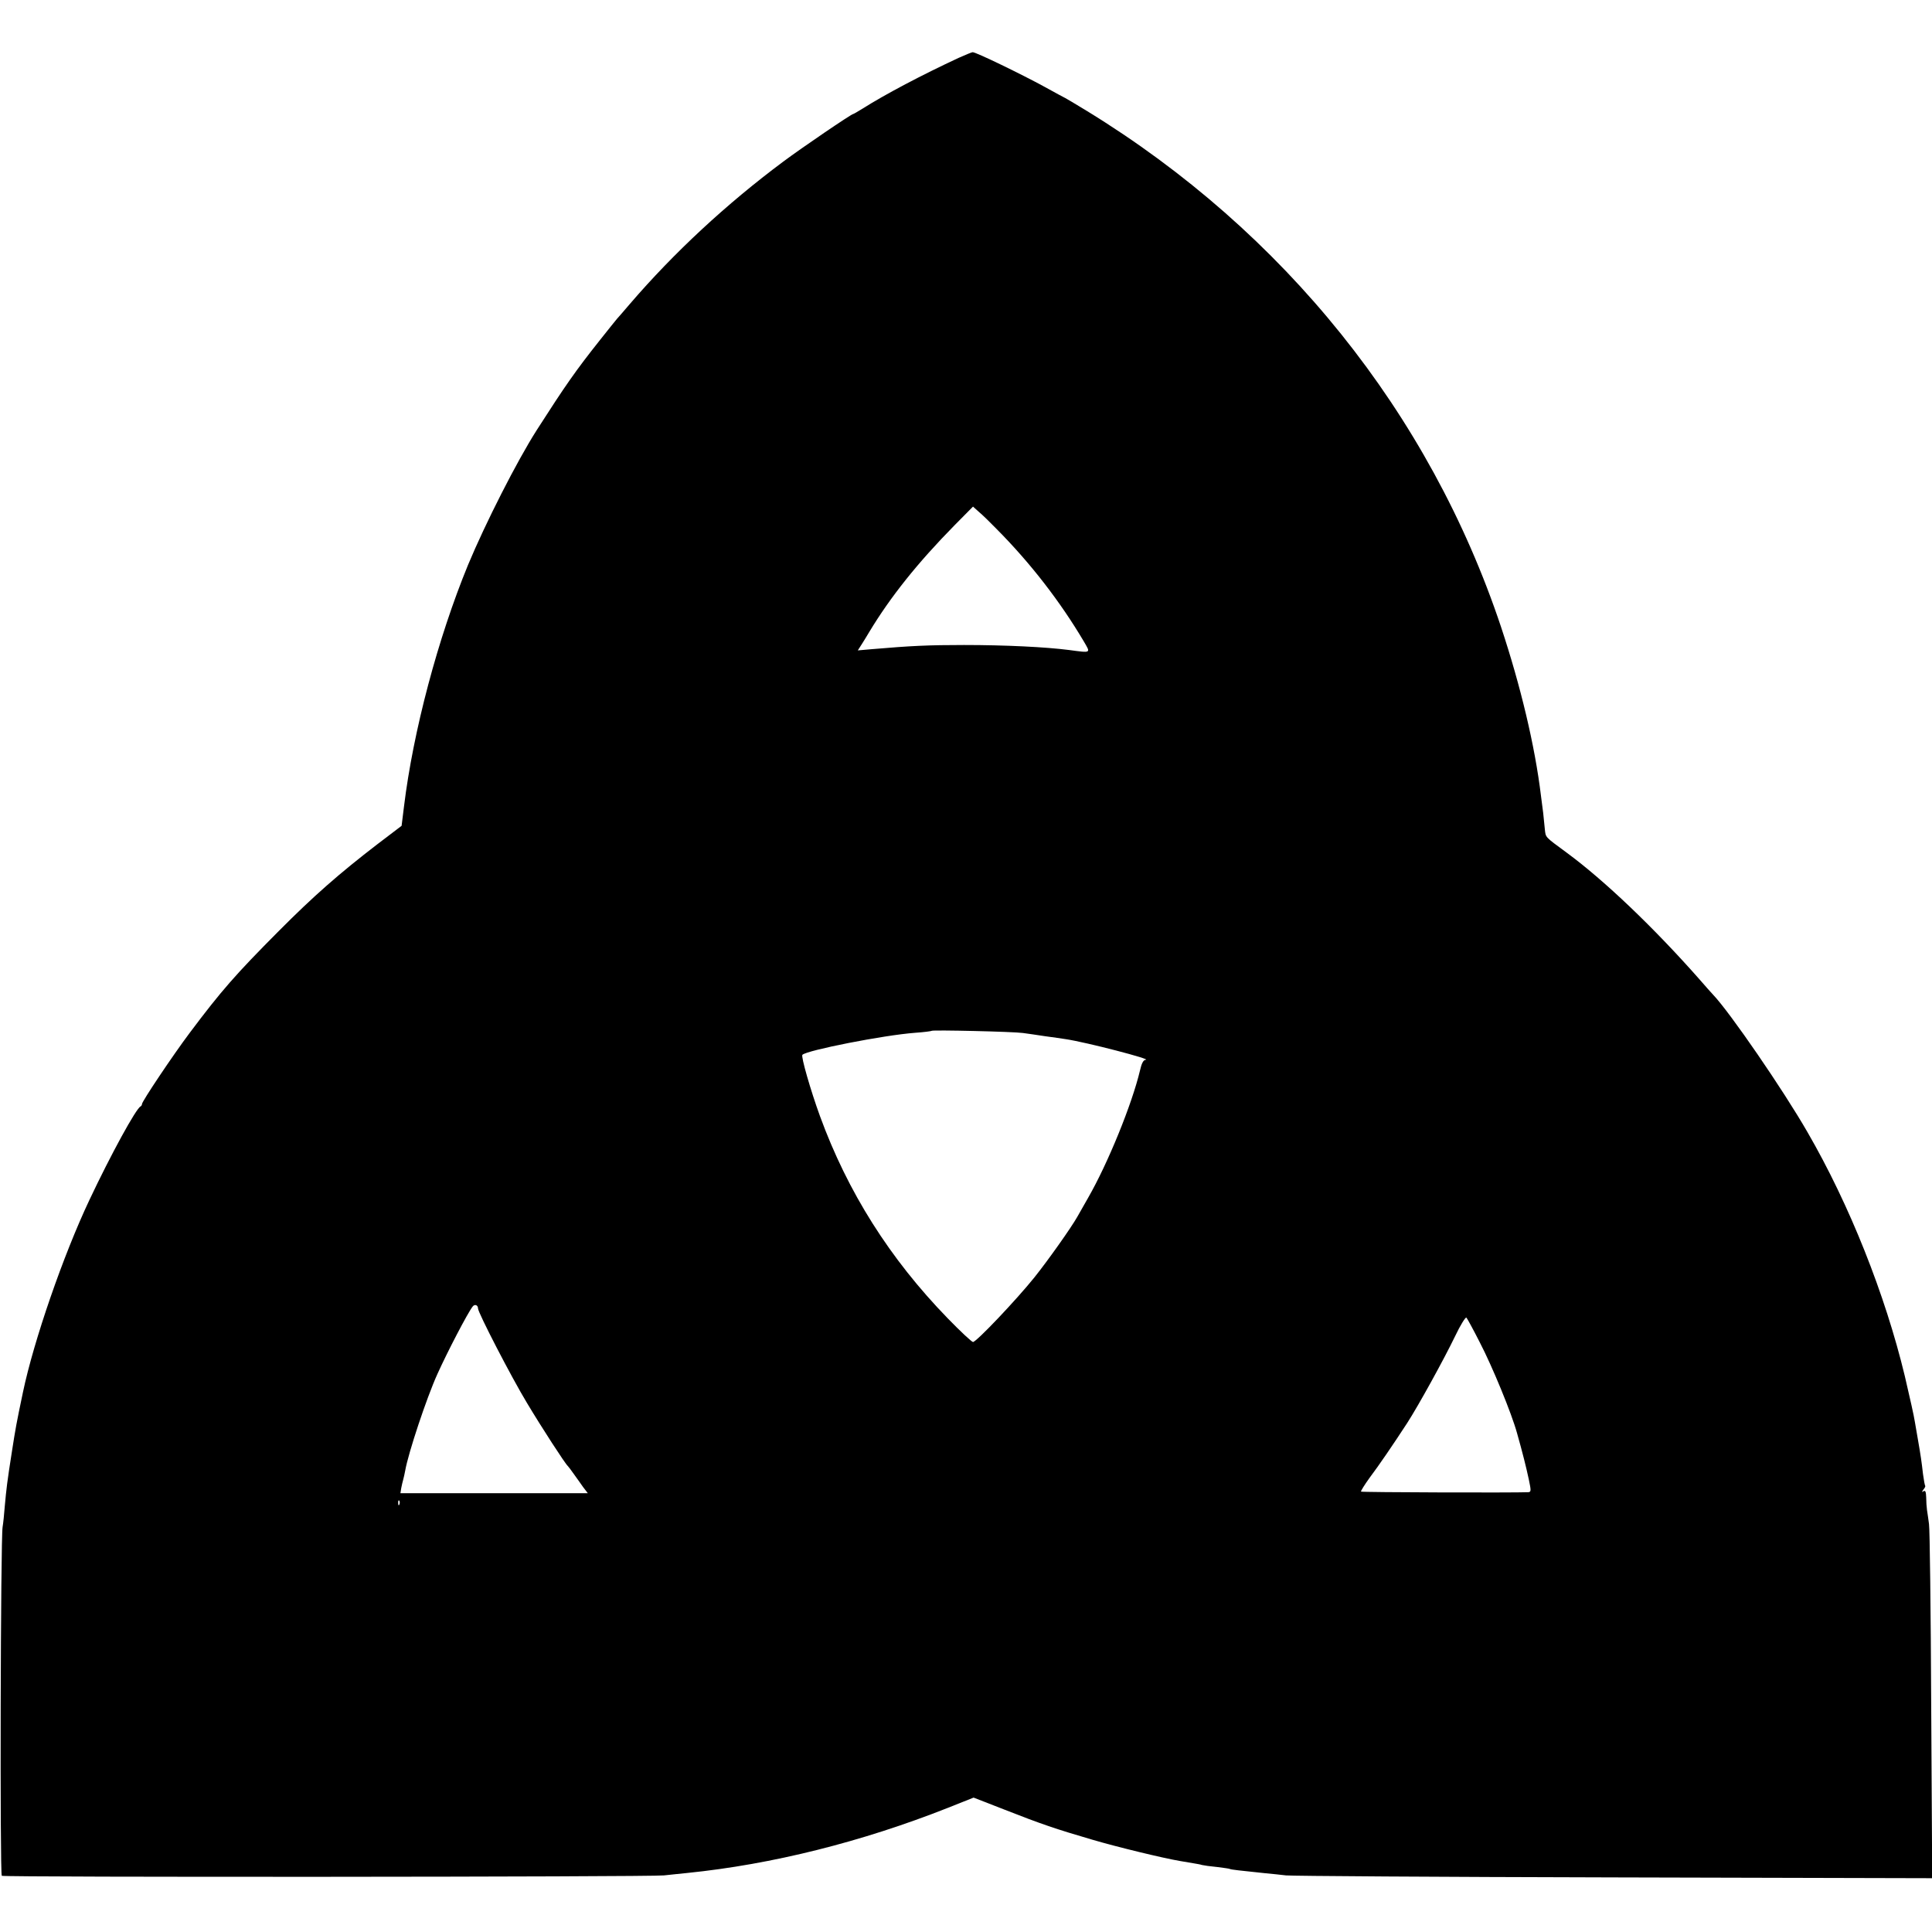 <?xml version="1.0" standalone="no"?>
<!DOCTYPE svg PUBLIC "-//W3C//DTD SVG 20010904//EN"
 "http://www.w3.org/TR/2001/REC-SVG-20010904/DTD/svg10.dtd">
<svg version="1.0" xmlns="http://www.w3.org/2000/svg"
 width="966pt" height="966pt" viewBox="0 0 966 966"
 preserveAspectRatio="xMidYMid meet">
<g transform="translate(0,966) scale(0.1,-0.1)"
fill="#000000" stroke="none">
<path d="M4794 9371 c-185 -86 -367 -182 -481 -254 -24 -15 -45 -27 -47 -27
-9 0 -256 -168 -351 -239 -283 -211 -545 -454 -765 -710 -30 -35 -59 -69 -65
-75 -5 -6 -44 -54 -85 -106 -123 -155 -173 -227 -316 -450 -99 -155 -257 -466
-344 -675 -150 -365 -274 -830 -320 -1207 l-12 -97 -121 -92 c-190 -146 -319
-259 -492 -433 -217 -218 -288 -299 -447 -511 -84 -112 -238 -342 -238 -355 0
-4 -3 -10 -7 -12 -22 -9 -149 -241 -256 -468 -131 -277 -278 -703 -332 -960
-34 -162 -37 -180 -55 -295 -25 -159 -28 -188 -36 -275 -3 -41 -8 -88 -11
-105 -10 -55 -14 -1738 -4 -1744 13 -8 3243 -6 3311 2 30 3 82 9 115 12 426
43 875 156 1305 326 l128 51 154 -60 c183 -72 260 -98 438 -150 125 -37 357
-93 440 -107 19 -3 49 -8 65 -11 17 -3 37 -6 45 -9 8 -2 42 -7 75 -10 32 -4
62 -8 65 -10 5 -3 50 -8 175 -21 33 -3 80 -8 105 -11 25 -3 762 -8 1638 -10
l1593 -4 -5 863 c-2 475 -7 883 -11 908 -3 25 -8 56 -10 70 -2 14 -4 42 -4 63
-1 28 -4 36 -13 31 -10 -6 -10 -5 -1 8 7 8 11 17 9 19 -2 2 -7 29 -11 59 -7
61 -11 90 -25 170 -5 30 -12 70 -15 87 -5 34 -25 121 -51 233 -98 407 -276
856 -487 1220 -120 209 -388 599 -471 686 -6 6 -38 42 -71 80 -225 255 -474
493 -662 631 -111 82 -104 74 -109 119 -2 22 -6 57 -8 79 -3 22 -8 60 -11 85
-30 250 -102 551 -200 846 -357 1069 -1085 1975 -2070 2579 -59 36 -108 65
-109 65 -1 0 -49 26 -107 58 -110 60 -342 173 -356 171 -4 0 -35 -13 -69 -28z
m189 -2356 c171 -172 320 -366 436 -562 35 -60 39 -58 -74 -43 -116 15 -319
25 -525 25 -178 0 -264 -4 -463 -21 l-68 -6 23 36 c13 21 28 45 33 54 106 176
241 346 430 538 l90 91 29 -26 c17 -14 57 -53 89 -86z m132 -2520 c22 -3 72
-10 110 -16 39 -5 86 -12 105 -15 101 -15 436 -102 398 -103 -11 -1 -20 -17
-28 -53 -40 -169 -161 -466 -260 -638 -23 -41 -48 -84 -54 -95 -30 -53 -143
-213 -214 -302 -90 -112 -290 -323 -307 -323 -6 0 -63 53 -126 118 -290 298
-501 633 -639 1011 -47 129 -96 299 -88 307 24 23 405 98 563 110 44 3 82 8
84 10 6 5 407 -4 456 -11z m-2725 -1377 c0 -21 168 -346 245 -473 73 -122 191
-304 204 -315 3 -3 17 -21 30 -40 14 -19 35 -49 47 -66 l23 -30 -468 0 -469 0
4 25 c3 14 7 34 10 43 3 10 7 30 10 45 15 87 107 364 161 483 50 111 151 305
176 337 10 14 27 8 27 -9z m5008 -168 c64 -123 160 -357 187 -455 28 -99 45
-167 59 -232 12 -57 12 -63 -3 -64 -64 -3 -832 -1 -836 3 -2 2 17 33 43 69 48
64 115 162 188 274 55 85 183 317 240 435 26 55 52 96 56 92 4 -4 34 -59 66
-122z m-5401 -812 c-3 -8 -6 -5 -6 6 -1 11 2 17 5 13 3 -3 4 -12 1 -19z"/>
</g>
</svg>
